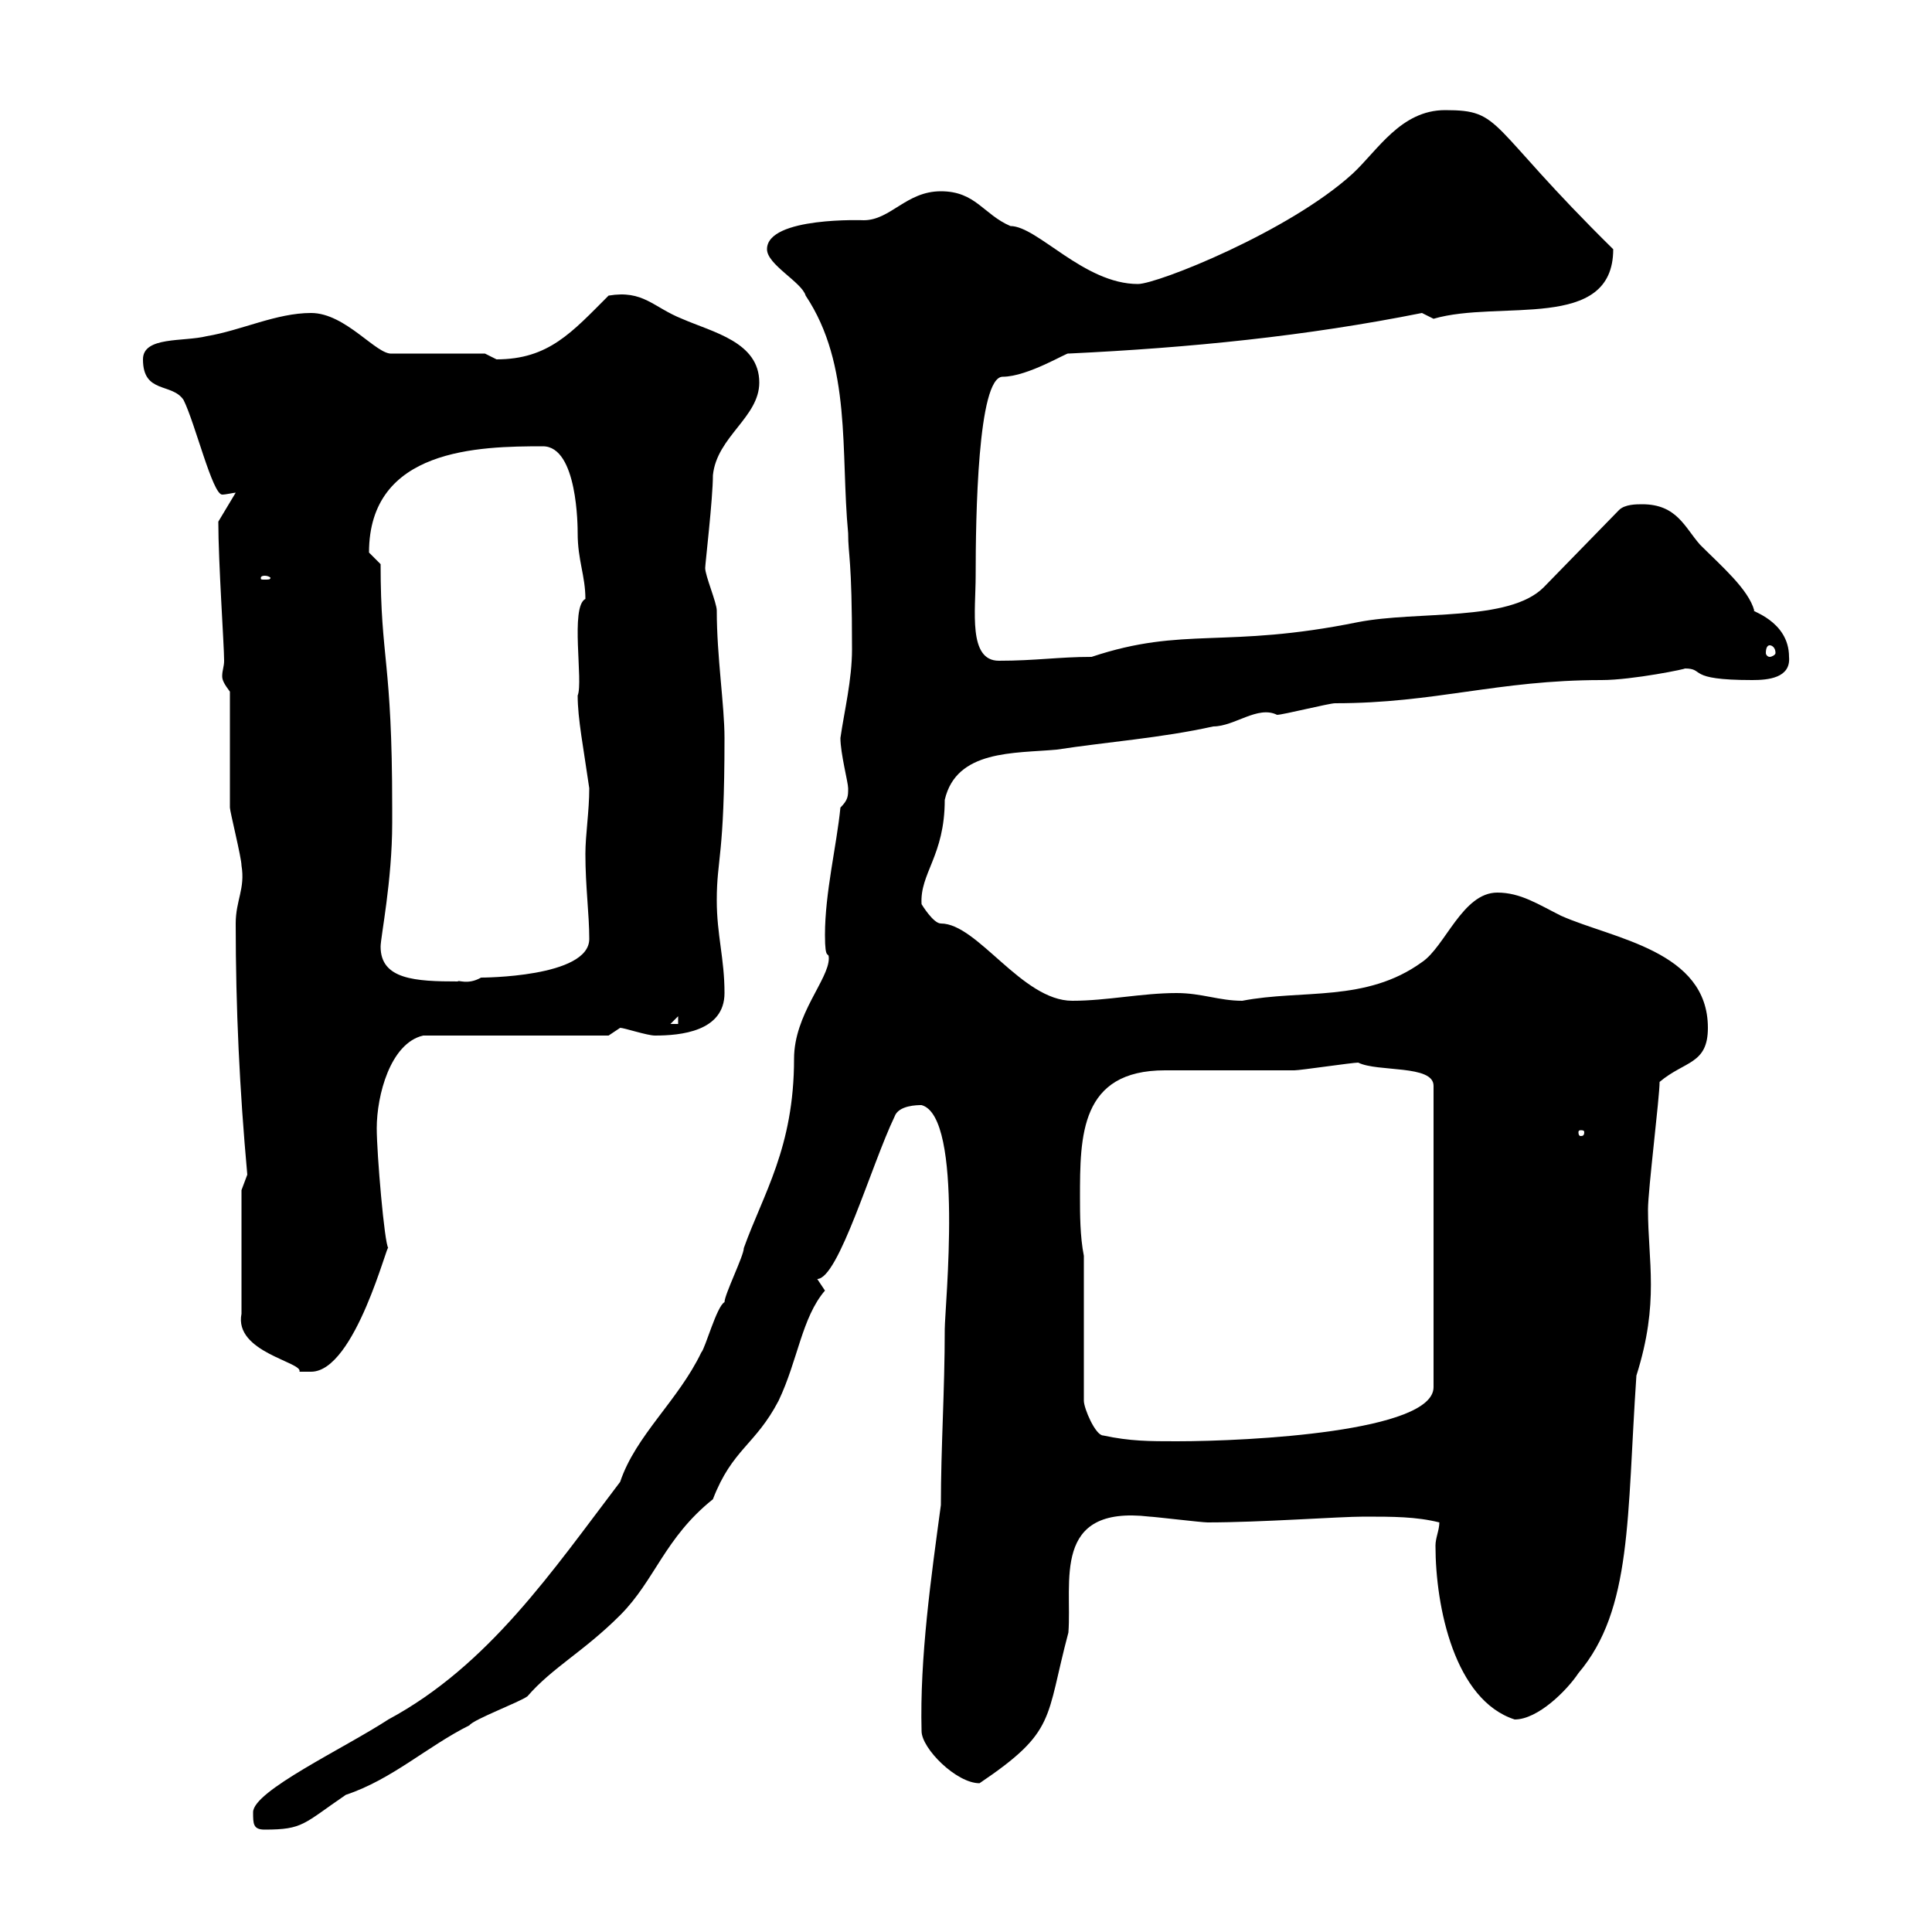 <svg xmlns="http://www.w3.org/2000/svg" xmlns:xlink="http://www.w3.org/1999/xlink" width="300" height="300"><path d="M39.30 281.40C39.30 283.20 39.30 284.10 41.10 284.10C47.10 284.10 47.10 283.20 53.70 278.70C60.90 276.30 66.30 271.20 72.90 267.90C73.50 267 80.70 264.30 81.90 263.40C85.80 258.90 90.60 256.50 96.30 250.80C101.70 245.40 103.20 238.80 110.70 232.80C113.70 225 117.30 224.40 120.90 217.50C123.90 211.20 124.50 204.60 128.10 200.40C128.10 200.40 126.90 198.60 126.90 198.60C130.20 198.60 135.30 180.90 138.90 173.40C139.50 171.60 142.50 171.60 143.10 171.60C149.70 173.40 146.70 203.10 146.70 206.40C146.70 216 146.10 224.70 146.10 233.70C144.60 244.80 142.80 257.40 143.10 268.80C143.10 271.50 148.50 276.90 152.10 276.90C164.10 268.80 162.30 267 165.90 253.50C166.50 245.70 163.20 233.70 178.50 235.50C179.10 235.50 186.60 236.40 187.50 236.40C195.90 236.40 207.90 235.50 211.80 235.50C216.30 235.50 219.90 235.50 223.50 236.40C223.50 237.60 222.90 238.80 222.90 240C222.90 249.60 225.90 264 235.20 267C238.80 267 243.30 262.50 245.10 259.80C253.50 249.90 252.60 235.50 254.10 213.60C257.70 202.20 255.90 195.90 255.90 187.80C255.90 184.80 257.70 170.40 257.70 168C261.60 164.70 265.20 165.30 265.20 159.60C265.20 147.60 250.50 145.80 242.40 142.20C238.80 140.40 236.10 138.60 232.50 138.60C227.10 138.60 224.40 147 220.80 149.40C212.10 155.70 202.20 153.60 192.90 155.40C189.30 155.40 186.60 154.20 182.70 154.20C177.30 154.20 171.90 155.40 166.50 155.40C158.70 155.40 151.80 143.40 146.10 143.40C144.90 143.40 143.10 140.40 143.10 140.40C142.80 135.60 146.70 132.90 146.70 124.20C148.50 116.40 157.50 117 164.10 116.40C171.90 115.20 180.30 114.60 188.40 112.80C191.70 112.80 195.30 109.50 198.30 111C199.20 111 206.40 109.20 207.30 109.20C222.90 109.20 232.50 105.60 248.70 105.60C253.50 105.60 262.20 103.80 261.60 103.80C264.90 103.80 261.60 105.60 272.10 105.60C274.50 105.60 278.10 105.30 277.80 102C277.80 96.30 271.50 94.80 272.40 94.80C271.50 91.50 267.30 87.90 264 84.60C261.60 81.90 260.40 78.30 255 78.30C254.10 78.30 252.30 78.30 251.40 79.20L239.70 91.20C234.30 96.60 220.20 94.80 210.90 96.60C190.20 100.80 183.90 97.20 169.50 102C164.40 102 160.80 102.60 155.10 102.60C150.30 102.60 151.50 94.80 151.50 89.40C151.50 80.40 151.80 58.50 155.70 58.50C159.60 58.50 165.90 54.60 165.90 54.90C184.80 54 202.80 52.20 220.80 48.60C220.80 48.60 222.60 49.50 222.60 49.50C232.80 46.50 250.50 51.60 250.50 38.70C230.70 19.20 233.40 17.10 224.40 17.10C217.50 17.10 213.90 23.40 210 27C200.10 36 179.70 44.10 176.70 44.10C168.30 44.10 161.10 35.10 156.90 35.10C152.70 33.30 151.50 29.70 146.10 29.70C140.70 29.70 138.30 34.20 134.10 34.20C134.40 34.20 119.10 33.60 119.10 38.70C119.10 41.10 124.50 43.80 125.10 45.90C132.30 56.70 130.50 70.20 131.70 82.80C131.70 86.40 132.30 86.40 132.30 100.80C132.30 105.60 131.10 110.40 130.50 114.60C130.50 117 131.70 121.50 131.70 122.40C131.70 123.60 131.70 124.20 130.50 125.40C129.90 131.40 128.10 138.60 128.10 145.20C128.10 149.40 128.70 147.60 128.70 148.80C128.70 152.10 123.30 157.50 123.30 164.40C123.30 178.20 118.50 185.40 115.50 193.80C115.50 195 112.50 201 112.50 202.20C111.30 202.80 109.50 209.40 108.90 210C105.30 217.50 98.70 222.90 96.30 230.10C85.80 243.90 75.90 258.60 60.30 267C53.40 271.50 39.30 278.10 39.30 281.40ZM171.30 222.90C170.10 222.90 168.30 218.70 168.30 217.50L168.30 195C167.70 192 167.70 188.40 167.70 186C167.70 176.40 167.70 166.20 180.90 166.20C183.90 166.20 198.30 166.20 201 166.20C201.90 166.20 210 165 210.90 165C213.90 166.50 222.60 165.30 222.60 168.60L222.60 215.40C222.60 222.30 194.10 223.80 182.70 223.80C178.50 223.80 175.50 223.80 171.30 222.90ZM37.50 184.80L37.50 204C36.30 210 47.10 211.50 46.50 213C46.50 213 47.70 213 48.30 213C55.20 213 60.30 192.30 60.30 193.80C59.70 193.20 58.50 179.10 58.50 175.20C58.50 170.10 60.60 162 65.70 160.80L94.50 160.80C94.50 160.80 96.30 159.60 96.30 159.60C96.90 159.60 100.50 160.80 101.70 160.80C105.60 160.80 112.50 160.20 112.50 154.20C112.50 148.80 111.30 145.20 111.30 139.80C111.30 133.20 112.50 133.20 112.50 114.60C112.50 109.50 111.30 102 111.30 94.80C111.30 93.60 109.50 89.40 109.50 88.20C109.50 87.60 110.70 77.40 110.70 73.80C111.30 67.80 117.90 64.80 117.90 59.40C117.90 53.10 110.70 51.60 105.90 49.50C101.40 47.70 99.90 45 94.50 45.90C88.80 51.60 85.20 55.80 77.10 55.80C77.10 55.80 75.30 54.90 75.30 54.90L60.90 54.90C58.50 55.20 53.70 48.60 48.30 48.60C42.90 48.60 37.50 51.30 32.10 52.20C28.50 53.10 22.20 52.20 22.20 55.80C22.20 61.20 26.70 59.40 28.50 62.10C30.30 65.70 33 76.80 34.50 76.80C35.10 76.80 36.30 76.50 36.60 76.50L33.90 81C33.90 87.30 34.80 100.20 34.80 102.60C34.80 103.50 34.50 104.10 34.50 105C34.50 105.60 34.80 106.20 35.70 107.40C35.70 109.80 35.70 122.40 35.70 125.40C35.70 126 37.50 133.20 37.50 134.40C38.10 138 36.60 139.80 36.60 143.40C36.60 156.60 37.20 169.20 38.40 182.40C38.40 182.40 37.50 184.80 37.50 184.80ZM246 175.80C246 176.40 245.70 176.40 245.40 176.40C245.40 176.40 245.10 176.40 245.10 175.80C245.10 175.50 245.40 175.50 245.40 175.50C245.70 175.50 246 175.50 246 175.80ZM105.30 157.80L105.30 159L104.10 159ZM59.10 147C59.10 145.50 60.90 136.80 60.90 127.80L60.90 125.40C60.90 102.30 59.10 102.60 59.10 87.60C59.10 87.60 57.30 85.80 57.30 85.80C57.30 69.60 74.40 69.30 84.30 69.30C89.70 69.30 89.70 81.90 89.70 82.80C89.70 87 90.90 89.40 90.90 93C88.50 94.20 90.60 105.90 89.70 108C89.70 111.60 90.60 116.10 91.50 122.40C91.50 126 90.90 129.60 90.90 132.60C90.90 137.70 91.50 141.90 91.50 145.80C91.50 151.80 74.70 151.80 74.70 151.80C72.60 153 71.10 152.10 71.10 152.40C64.50 152.40 59.10 152.10 59.10 147ZM274.80 100.20C275.10 100.20 275.70 100.50 275.70 101.40C275.70 101.70 275.10 102 274.80 102C274.50 102 274.20 101.70 274.20 101.40C274.20 100.50 274.50 100.20 274.80 100.20ZM41.10 89.40C41.70 89.40 42 89.70 42 89.70C42 90 41.70 90 41.10 90C40.50 90 40.50 90 40.50 89.70C40.50 89.70 40.50 89.40 41.10 89.40Z"/></svg>